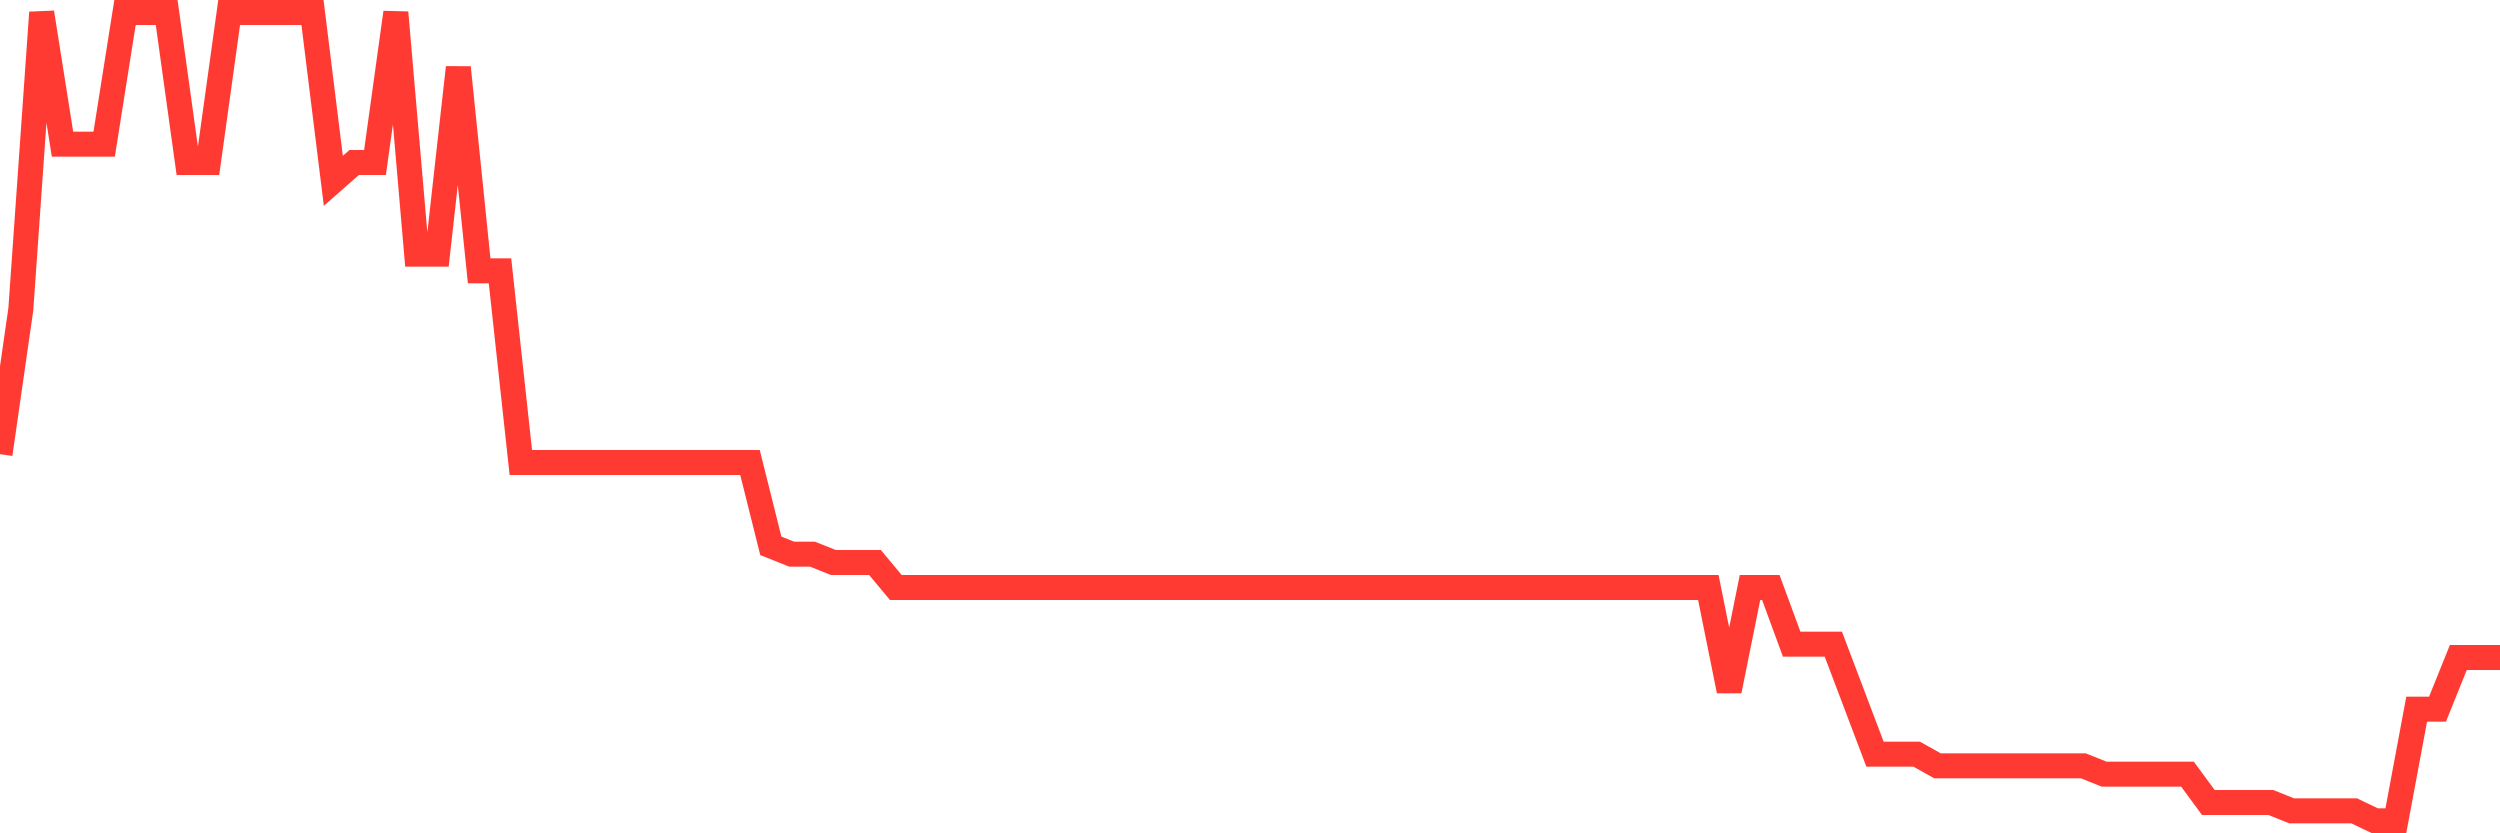 <svg
  xmlns="http://www.w3.org/2000/svg"
  xmlns:xlink="http://www.w3.org/1999/xlink"
  width="120"
  height="40"
  viewBox="0 0 120 40"
  preserveAspectRatio="none"
>
  <polyline
    points="0,21.8 1,14.84 2,0.6 3,6.92 4,6.92 5,6.92 6,0.6 7,0.6 8,0.6 9,7.8 10,7.8 11,0.6 12,0.6 13,0.6 14,0.6 15,0.6 16,8.68 17,7.8 18,7.8 19,0.6 20,12.2 21,12.2 22,3.24 23,13 24,13 25,22.2 26,22.2 27,22.2 28,22.2 29,22.2 30,22.2 31,22.2 32,22.2 33,22.2 34,22.2 35,22.2 36,22.2 37,26.2 38,26.6 39,26.6 40,27 41,27 42,27 43,28.2 44,28.2 45,28.2 46,28.2 47,28.2 48,28.2 49,28.2 50,28.2 51,28.2 52,28.2 53,28.2 54,28.2 55,28.2 56,28.2 57,28.2 58,28.2 59,28.2 60,28.2 61,28.2 62,28.2 63,28.2 64,28.2 65,28.2 66,28.2 67,28.2 68,28.2 69,28.2 70,28.2 71,28.2 72,28.2 73,28.2 74,28.2 75,28.2 76,28.2 77,28.2 78,28.2 79,28.2 80,28.2 81,28.2 82,28.2 83,33.16 84,28.2 85,28.2 86,30.92 87,30.92 88,30.92 89,33.56 90,36.2 91,36.2 92,36.2 93,36.76 94,36.76 95,36.76 96,36.76 97,36.76 98,36.76 99,36.76 100,36.76 101,37.16 102,37.16 103,37.16 104,37.16 105,37.16 106,38.52 107,38.52 108,38.52 109,38.52 110,38.92 111,38.92 112,38.92 113,38.92 114,39.4 115,39.4 116,34.04 117,34.04 118,31.56 119,31.56 120,31.56"
    fill="none"
    stroke="#ff3a33"
    stroke-width="1.2"
  >
  </polyline>
</svg>